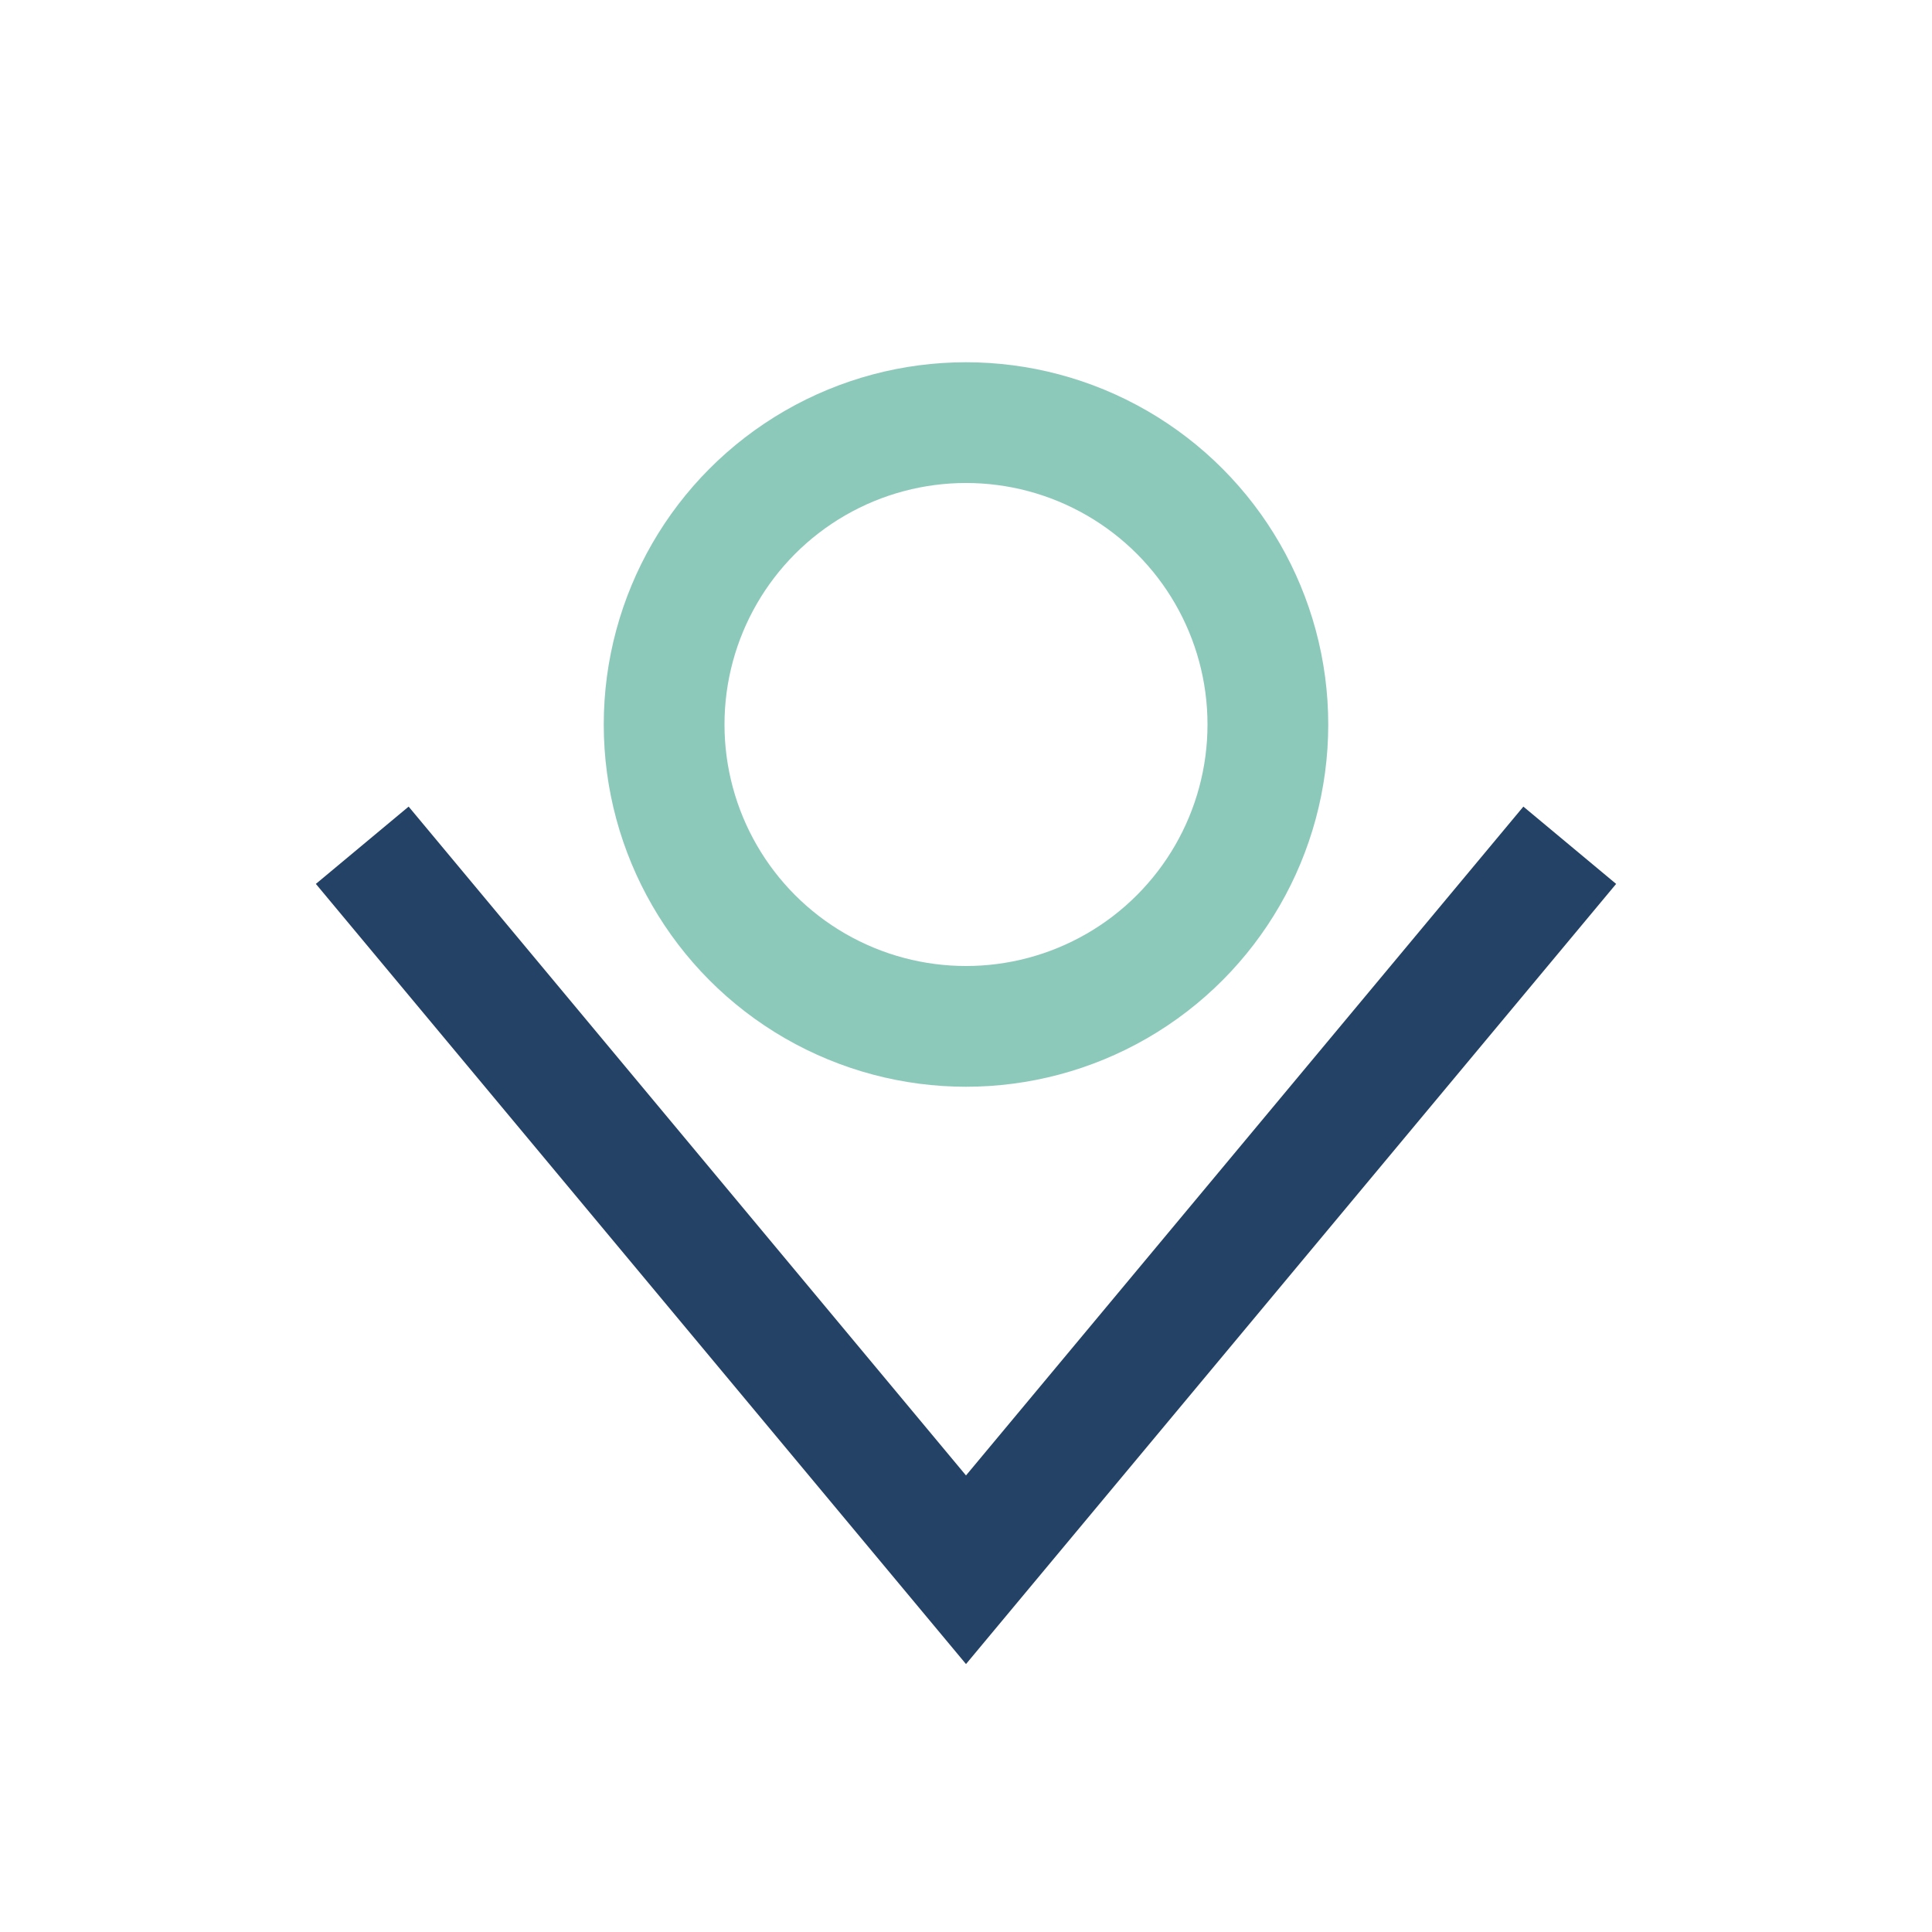 <?xml version="1.0" encoding="UTF-8"?>
<svg xmlns="http://www.w3.org/2000/svg" width="32" height="32" viewBox="0 0 32 32"><path d="M6 14l10 12 10-12" fill="none" stroke="#244265" stroke-width="2"/><circle cx="16" cy="12" r="5" fill="none" stroke="#8DC9BB" stroke-width="2"/></svg>